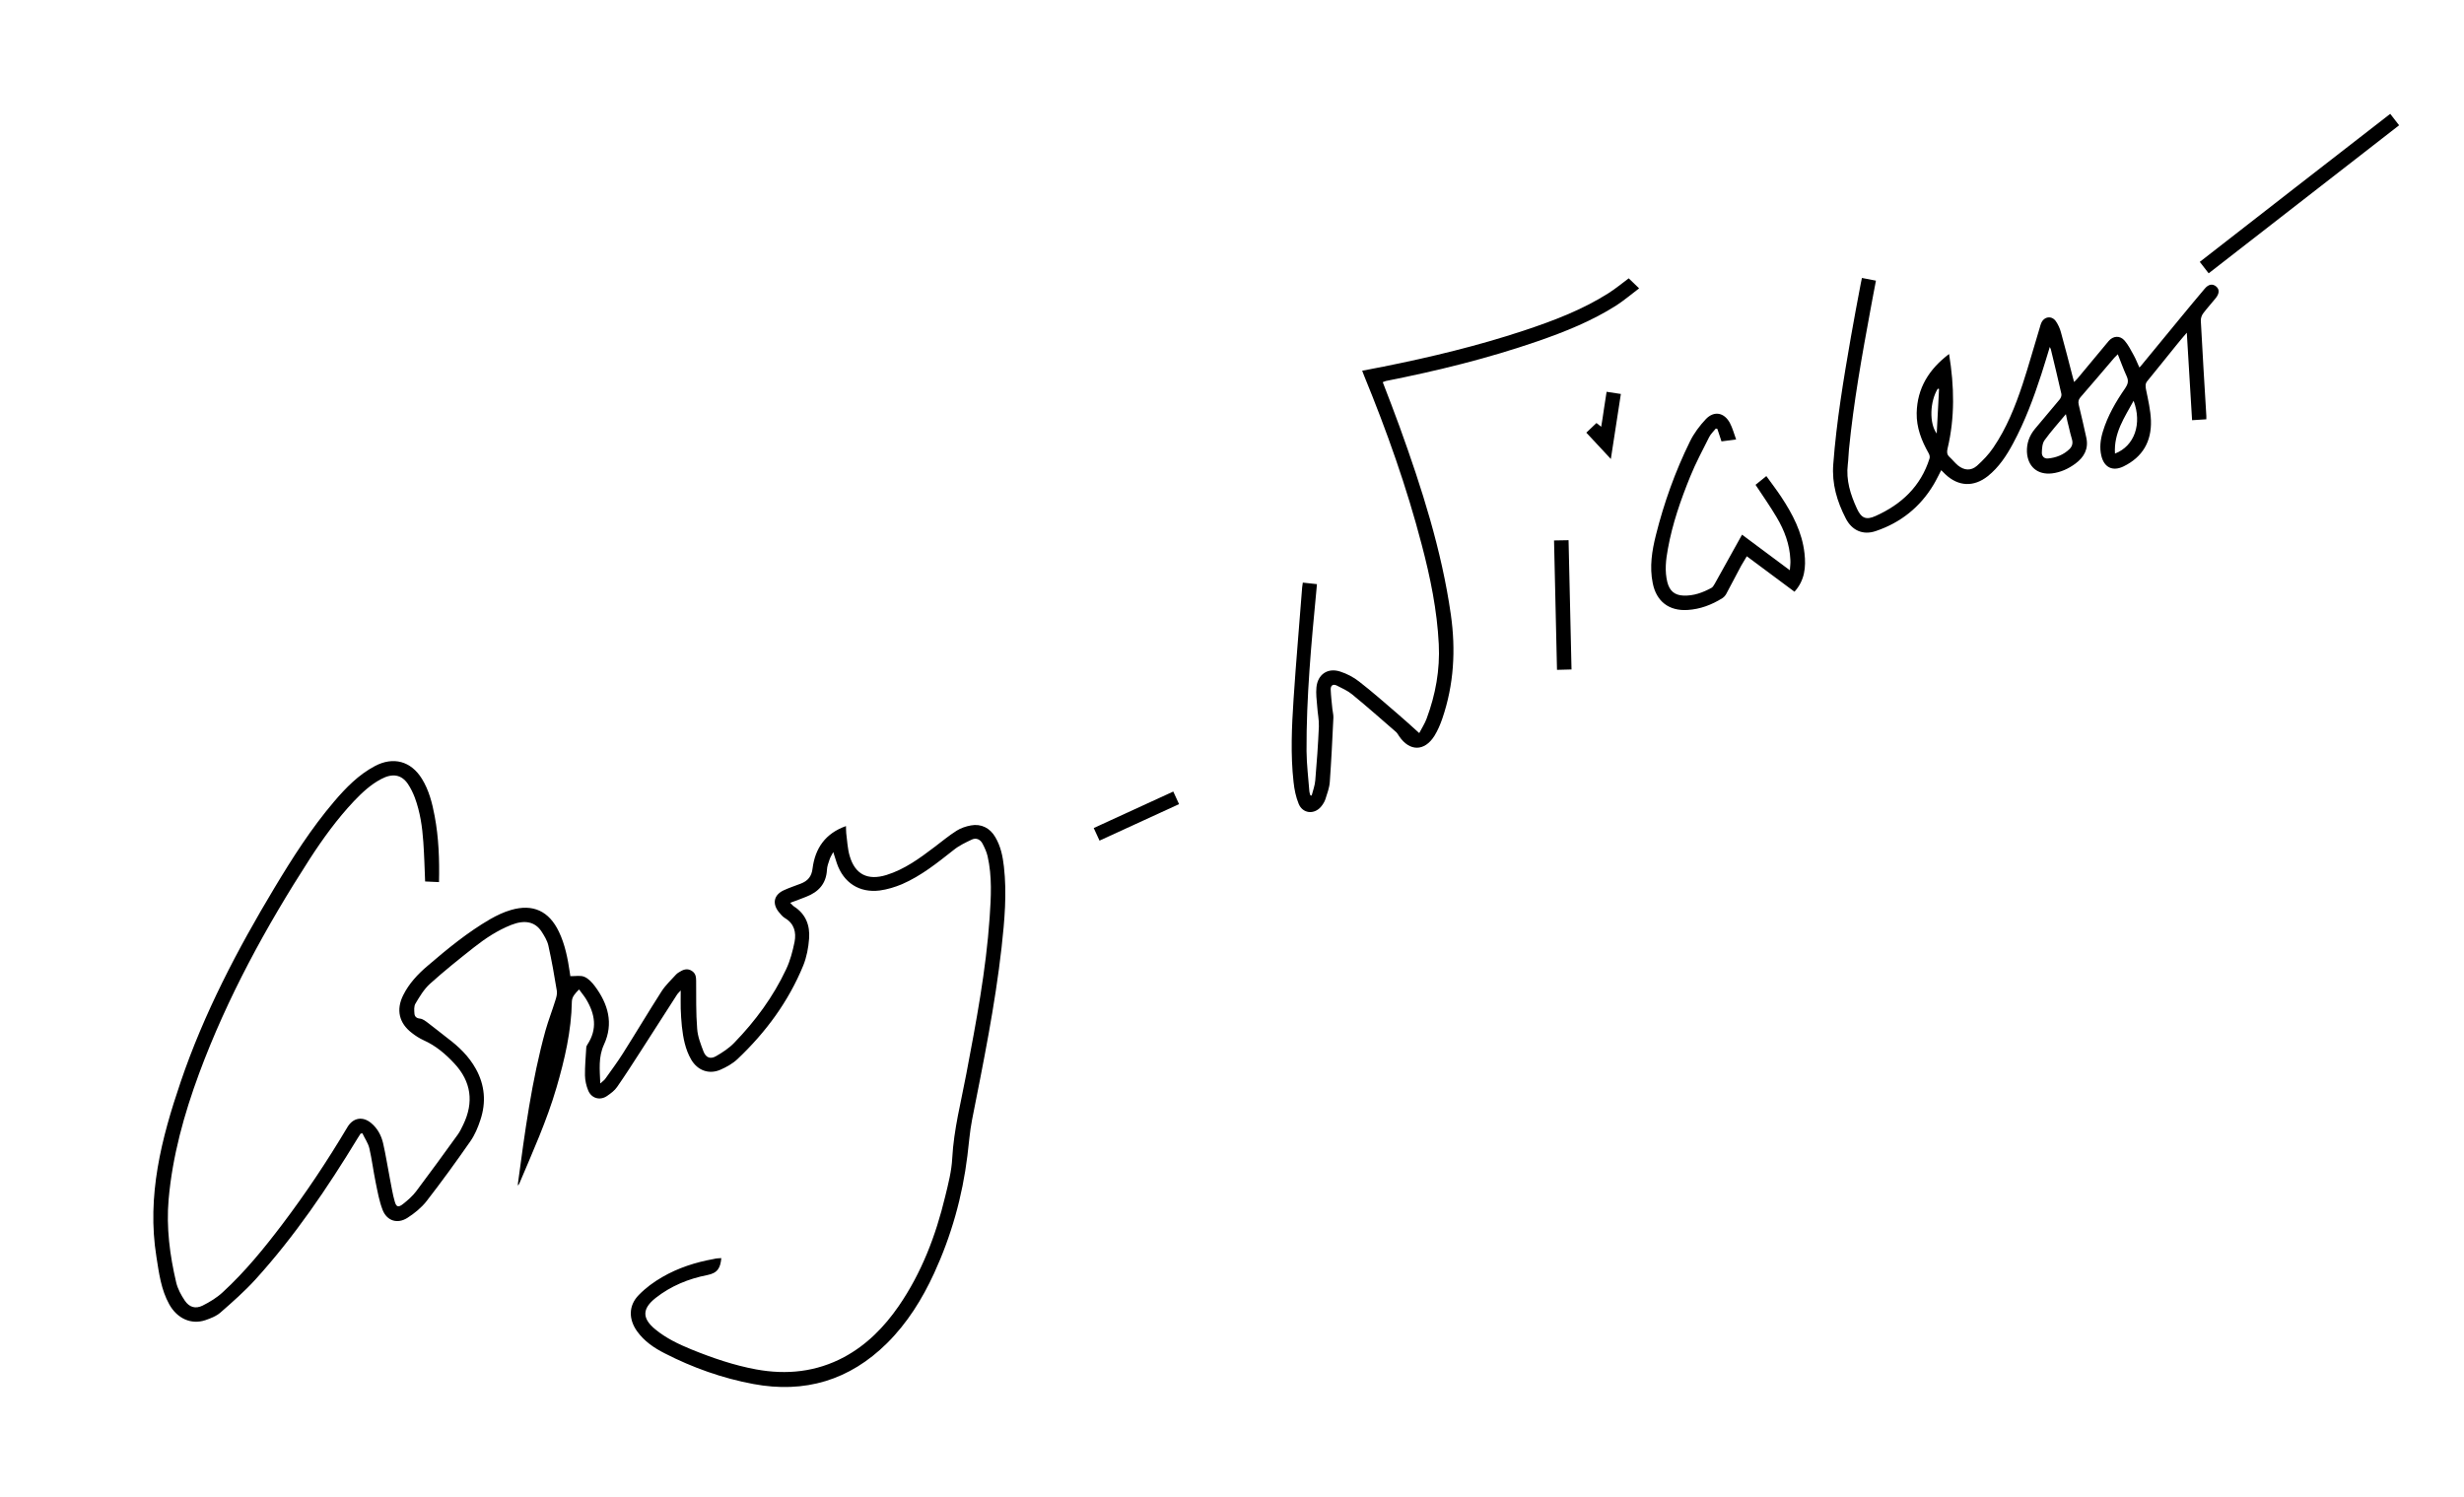 <?xml version="1.0" encoding="UTF-8"?> <!-- Generator: Adobe Illustrator 26.0.2, SVG Export Plug-In . SVG Version: 6.00 Build 0) --> <svg xmlns="http://www.w3.org/2000/svg" xmlns:xlink="http://www.w3.org/1999/xlink" version="1.1" id="Layer_1" x="0px" y="0px" viewBox="0 0 191.74 116.52" style="enable-background:new 0 0 191.74 116.52;" xml:space="preserve"> <style type="text/css"> .st0{clip-path:url(#SVGID_00000001639241673928600280000013311520842450795139_);} .st1{clip-path:url(#SVGID_00000111913703215590939110000000015325540408990895_);} .st2{clip-path:url(#SVGID_00000182492851481906234130000015597602739092372415_);} </style> <g> <defs> <rect id="SVGID_1_" x="-16.11" y="-7.55" transform="matrix(0.909 -0.417 0.417 0.909 -15.16 47.595)" width="234.83" height="132.05"></rect> </defs> <clipPath id="SVGID_00000065756230556521513330000001177352561129512885_"> <use xlink:href="#SVGID_1_" style="overflow:visible;"></use> </clipPath> <g style="clip-path:url(#SVGID_00000065756230556521513330000001177352561129512885_);"> <defs> <rect id="SVGID_00000088851865372981513800000001817872893626753428_" x="-16.11" y="-7.55" transform="matrix(0.909 -0.417 0.417 0.909 -15.16 47.595)" width="234.83" height="132.05"></rect> </defs> <clipPath id="SVGID_00000009582198898976684350000014155874948245203884_"> <use xlink:href="#SVGID_00000088851865372981513800000001817872893626753428_" style="overflow:visible;"></use> </clipPath> <g style="clip-path:url(#SVGID_00000009582198898976684350000014155874948245203884_);"> <defs> <rect id="SVGID_00000091726923354136610520000002123002985258630332_" x="-16.11" y="-7.55" transform="matrix(0.909 -0.417 0.417 0.909 -15.16 47.595)" width="234.83" height="132.05"></rect> </defs> <clipPath id="SVGID_00000119087652455021065530000000511856483560880573_"> <use xlink:href="#SVGID_00000091726923354136610520000002123002985258630332_" style="overflow:visible;"></use> </clipPath> <path style="clip-path:url(#SVGID_00000119087652455021065530000000511856483560880573_);" d="M56.13,97.91 c-0.07,0.76-0.28,1.16-1.09,1.32c-1.45,0.28-2.84,0.85-4.02,1.78c-1.06,0.84-1.07,1.59-0.02,2.45c0.84,0.69,1.81,1.15,2.81,1.56 c1.63,0.66,3.29,1.23,5.02,1.55c2.39,0.44,4.69,0.2,6.86-0.96c1.76-0.95,3.12-2.34,4.24-3.96c1.79-2.6,2.89-5.49,3.62-8.53 c0.24-0.98,0.5-1.98,0.55-2.99c0.12-2.24,0.69-4.39,1.1-6.58c0.76-4.02,1.53-8.04,1.81-12.14c0.11-1.6,0.2-3.2-0.16-4.78 c-0.08-0.34-0.23-0.66-0.39-0.97c-0.17-0.33-0.49-0.48-0.82-0.33c-0.49,0.23-1,0.47-1.42,0.81c-1.27,1-2.53,2.02-4.03,2.67 c-0.55,0.23-1.14,0.41-1.73,0.49c-1.59,0.2-2.82-0.6-3.34-2.12c-0.09-0.26-0.17-0.52-0.28-0.87c-0.12,0.23-0.23,0.4-0.29,0.59 c-0.09,0.26-0.19,0.53-0.2,0.8c-0.06,1.08-0.66,1.72-1.62,2.09c-0.39,0.16-0.79,0.3-1.24,0.47c0.12,0.11,0.19,0.21,0.29,0.28 c0.93,0.59,1.26,1.49,1.18,2.51c-0.05,0.7-0.19,1.43-0.45,2.08c-1.15,2.81-2.92,5.21-5.12,7.29c-0.37,0.35-0.85,0.62-1.33,0.83 c-0.9,0.39-1.79,0.05-2.28-0.8c-0.46-0.8-0.62-1.68-0.72-2.58c-0.05-0.46-0.07-0.92-0.09-1.38c-0.01-0.45,0-0.9,0-1.41 c-0.12,0.14-0.22,0.22-0.29,0.33c-0.93,1.45-1.86,2.91-2.8,4.36c-0.61,0.95-1.22,1.9-1.86,2.82c-0.19,0.28-0.49,0.5-0.78,0.7 c-0.55,0.38-1.22,0.19-1.47-0.43c-0.15-0.36-0.24-0.77-0.25-1.16c-0.01-0.72,0.06-1.45,0.1-2.17c0-0.08,0.04-0.17,0.09-0.24 c0.79-1.2,0.6-2.37-0.1-3.53c-0.15-0.25-0.35-0.48-0.55-0.76c-0.29,0.3-0.55,0.56-0.56,0.94c-0.04,2.3-0.56,4.52-1.2,6.71 c-0.75,2.57-1.85,5-2.89,7.46c-0.02,0.04-0.05,0.08-0.1,0.16c0-0.09-0.01-0.12-0.01-0.15c0.54-4.01,1.07-8.02,2.15-11.93 c0.22-0.78,0.52-1.54,0.76-2.32c0.08-0.24,0.16-0.52,0.12-0.76c-0.19-1.18-0.4-2.36-0.66-3.53c-0.09-0.39-0.32-0.76-0.54-1.1 c-0.51-0.76-1.31-0.91-2.35-0.5c-1.06,0.42-2,1.04-2.89,1.74c-1.17,0.92-2.33,1.85-3.44,2.85c-0.46,0.42-0.8,0.99-1.12,1.53 c-0.13,0.21-0.1,0.53-0.08,0.79c0.02,0.21,0.14,0.35,0.42,0.38c0.23,0.02,0.45,0.2,0.65,0.35c0.51,0.38,1,0.79,1.5,1.17 c0.88,0.66,1.66,1.41,2.2,2.38c0.71,1.27,0.82,2.62,0.36,3.99c-0.19,0.58-0.43,1.16-0.78,1.66c-1.1,1.58-2.23,3.14-3.41,4.66 c-0.4,0.51-0.94,0.95-1.49,1.3c-0.77,0.49-1.58,0.24-1.92-0.6c-0.27-0.69-0.4-1.44-0.55-2.17c-0.18-0.88-0.29-1.78-0.49-2.65 c-0.1-0.41-0.36-0.77-0.54-1.16c-0.05,0.01-0.09,0.01-0.14,0.02c-0.08,0.12-0.16,0.24-0.23,0.36c-2.36,3.88-4.9,7.63-7.96,11 c-0.84,0.92-1.78,1.75-2.72,2.57c-0.32,0.28-0.76,0.45-1.17,0.59c-1.1,0.37-2.19-0.12-2.81-1.23c-0.64-1.15-0.8-2.43-1-3.7 c-0.76-4.74,0.39-9.21,1.89-13.62c1.81-5.33,4.41-10.29,7.3-15.1c1.4-2.33,2.86-4.62,4.63-6.7c0.92-1.08,1.9-2.09,3.18-2.77 c1.43-0.76,2.81-0.39,3.66,0.99c0.55,0.89,0.8,1.88,0.99,2.89c0.32,1.69,0.38,3.4,0.34,5.15c-0.38-0.02-0.74-0.03-1.08-0.05 c-0.04-1.05-0.07-2.06-0.14-3.07c-0.08-1.18-0.25-2.34-0.66-3.45c-0.14-0.37-0.32-0.74-0.54-1.07c-0.5-0.73-1.2-0.85-2.08-0.38 c-0.82,0.43-1.49,1.06-2.12,1.72c-1.3,1.38-2.41,2.91-3.44,4.5c-3.41,5.29-6.42,10.79-8.61,16.7c-1.17,3.17-2.07,6.41-2.37,9.79 c-0.19,2.19,0.09,4.34,0.59,6.47c0.12,0.5,0.38,0.98,0.67,1.41c0.35,0.52,0.83,0.66,1.38,0.39c0.56-0.28,1.12-0.62,1.58-1.05 c1.73-1.59,3.21-3.41,4.62-5.27c1.84-2.43,3.52-4.96,5.08-7.58c0.44-0.73,1.19-0.86,1.85-0.3c0.49,0.41,0.78,0.96,0.92,1.56 c0.21,0.91,0.35,1.84,0.53,2.76c0.12,0.6,0.21,1.21,0.38,1.79c0.12,0.42,0.28,0.46,0.63,0.19c0.38-0.3,0.76-0.63,1.05-1.02 c1.09-1.45,2.16-2.92,3.22-4.39c0.17-0.23,0.29-0.5,0.42-0.76c0.85-1.75,0.63-3.37-0.69-4.78c-0.68-0.73-1.44-1.38-2.38-1.8 c-0.33-0.15-0.64-0.35-0.92-0.57c-1-0.76-1.24-1.8-0.68-2.93c0.45-0.91,1.14-1.65,1.91-2.3c1.54-1.32,3.11-2.61,4.87-3.63 c0.51-0.29,1.05-0.55,1.61-0.71c1.71-0.5,2.96,0.08,3.73,1.69c0.48,1,0.69,2.09,0.85,3.18c0.02,0.12,0.03,0.25,0.04,0.28 c0.39,0.01,0.79-0.08,1.09,0.05c0.32,0.13,0.6,0.44,0.82,0.73c1.03,1.38,1.47,2.9,0.71,4.54c-0.45,0.98-0.33,1.94-0.29,3.03 c0.17-0.16,0.3-0.24,0.38-0.35c0.46-0.65,0.94-1.29,1.37-1.97c1.02-1.61,1.99-3.24,3.02-4.85c0.31-0.48,0.74-0.88,1.12-1.3 c0.11-0.12,0.26-0.2,0.4-0.28c0.28-0.16,0.57-0.19,0.85,0c0.27,0.18,0.32,0.44,0.32,0.75c0.01,1.25-0.02,2.5,0.08,3.74 c0.04,0.61,0.28,1.21,0.5,1.79c0.19,0.47,0.54,0.6,0.98,0.34c0.5-0.29,1.01-0.62,1.41-1.04c1.64-1.69,3.03-3.58,4.03-5.71 c0.32-0.67,0.51-1.41,0.66-2.14c0.14-0.74-0.02-1.42-0.75-1.85c-0.2-0.12-0.35-0.32-0.5-0.5c-0.5-0.65-0.35-1.31,0.4-1.66 c0.43-0.2,0.89-0.35,1.33-0.52c0.55-0.21,0.85-0.56,0.92-1.18c0.2-1.57,0.99-2.73,2.6-3.3c0.01,0.2,0,0.38,0.02,0.56 c0.08,0.59,0.1,1.2,0.27,1.77c0.42,1.44,1.41,1.92,2.85,1.48c1.42-0.44,2.59-1.3,3.75-2.18c0.57-0.43,1.12-0.89,1.72-1.27 c0.33-0.21,0.73-0.34,1.11-0.41c0.8-0.15,1.49,0.2,1.9,0.91c0.42,0.71,0.58,1.49,0.67,2.29c0.24,2.1,0.05,4.2-0.18,6.29 c-0.51,4.52-1.42,8.98-2.3,13.43c-0.18,0.91-0.24,1.85-0.36,2.78c-0.39,3.18-1.25,6.23-2.59,9.15c-0.93,2.02-2.09,3.88-3.67,5.45 c-2.91,2.88-6.4,3.92-10.4,3.17c-2.41-0.45-4.72-1.27-6.9-2.39c-0.83-0.42-1.59-0.94-2.15-1.72c-0.66-0.93-0.67-1.99,0.13-2.81 c0.53-0.55,1.17-1.02,1.83-1.4c1.24-0.72,2.61-1.16,4.02-1.41C55.74,97.92,55.92,97.93,56.13,97.91z"></path> <path style="clip-path:url(#SVGID_00000119087652455021065530000000511856483560880573_);" d="M150.89,30.27 c-0.03-0.01-0.07-0.01-0.1-0.02c-0.61,0.98-0.68,2.69-0.08,3.49C150.77,32.52,150.83,31.39,150.89,30.27z M164.58,35.3 c1.53-0.59,2.12-2.33,1.45-4.11C165.32,32.49,164.48,33.69,164.58,35.3z M160.76,32.23c-0.6,0.72-1.17,1.35-1.66,2.03 c-0.18,0.25-0.2,0.64-0.21,0.96c-0.01,0.26,0.16,0.49,0.48,0.46c0.64-0.06,1.22-0.29,1.68-0.74c0.21-0.21,0.27-0.47,0.18-0.76 c-0.09-0.31-0.17-0.62-0.24-0.94C160.91,32.94,160.84,32.63,160.76,32.23z M151.67,27.55c0.41,2.51,0.46,4.94-0.12,7.37 c-0.06,0.26-0.05,0.45,0.15,0.64c0.23,0.21,0.42,0.46,0.66,0.66c0.48,0.39,1.01,0.44,1.48,0.03c0.47-0.42,0.92-0.89,1.27-1.41 c1.03-1.51,1.71-3.21,2.28-4.93c0.48-1.46,0.89-2.95,1.34-4.42c0.03-0.11,0.06-0.22,0.1-0.32c0.21-0.54,0.82-0.64,1.15-0.17 c0.18,0.26,0.32,0.57,0.4,0.88c0.32,1.14,0.61,2.3,0.91,3.45c0.03,0.12,0.07,0.23,0.11,0.4c0.11-0.11,0.19-0.19,0.26-0.27 c0.81-0.97,1.62-1.94,2.42-2.91c0.35-0.42,0.89-0.47,1.26-0.03c0.28,0.33,0.48,0.73,0.69,1.11c0.17,0.3,0.29,0.63,0.45,0.97 c0.07-0.07,0.13-0.13,0.18-0.2c1.05-1.28,2.1-2.55,3.15-3.83c0.58-0.7,1.16-1.41,1.75-2.1c0.3-0.36,0.62-0.41,0.9-0.17 c0.26,0.22,0.25,0.54-0.04,0.9c-0.32,0.4-0.67,0.78-0.98,1.19c-0.11,0.15-0.19,0.38-0.18,0.57c0.13,2.47,0.28,4.94,0.43,7.41 c0,0.07,0,0.15,0,0.26c-0.37,0.02-0.72,0.04-1.11,0.07c-0.14-2.26-0.27-4.48-0.41-6.81c-0.32,0.37-0.57,0.67-0.82,0.98 c-0.75,0.92-1.49,1.86-2.24,2.77c-0.19,0.22-0.16,0.42-0.11,0.69c0.16,0.79,0.35,1.59,0.38,2.4c0.05,1.62-0.64,2.84-2.14,3.57 c-0.83,0.4-1.5,0.09-1.72-0.83c-0.15-0.64-0.07-1.27,0.12-1.89c0.37-1.22,1.01-2.32,1.73-3.36c0.21-0.31,0.29-0.56,0.13-0.92 c-0.25-0.54-0.45-1.11-0.7-1.73c-0.12,0.12-0.2,0.19-0.27,0.27c-0.88,1.03-1.75,2.06-2.64,3.08c-0.16,0.19-0.18,0.35-0.13,0.58 c0.2,0.85,0.41,1.7,0.59,2.56c0.19,0.86-0.17,1.52-0.85,2.02c-0.54,0.4-1.15,0.68-1.82,0.76c-1.13,0.13-1.89-0.53-1.95-1.66 c-0.03-0.68,0.19-1.28,0.62-1.8c0.64-0.77,1.29-1.53,1.93-2.3c0.09-0.11,0.16-0.3,0.13-0.43c-0.26-1.16-0.54-2.31-0.82-3.47 c-0.01-0.04-0.04-0.08-0.08-0.18c-0.23,0.75-0.44,1.45-0.66,2.13c-0.6,1.85-1.28,3.67-2.2,5.38c-0.51,0.95-1.1,1.85-1.96,2.54 c-1.1,0.87-2.3,0.82-3.32-0.15c-0.1-0.09-0.19-0.2-0.31-0.31c-0.2,0.38-0.37,0.75-0.58,1.1c-1.05,1.77-2.58,2.99-4.52,3.64 c-1,0.34-1.86-0.06-2.33-0.99c-0.68-1.32-1.09-2.69-0.97-4.22c0.25-3.33,0.8-6.61,1.37-9.89c0.24-1.39,0.51-2.78,0.77-4.17 c0.02-0.13,0.06-0.26,0.09-0.43c0.37,0.07,0.72,0.14,1.09,0.21c-0.14,0.76-0.29,1.49-0.42,2.23c-0.67,3.62-1.32,7.24-1.68,10.91 c-0.04,0.39-0.04,0.78-0.09,1.16c-0.15,1.23,0.21,2.35,0.71,3.44c0.34,0.74,0.71,0.91,1.44,0.58c2.02-0.9,3.53-2.31,4.21-4.48 c0.04-0.12,0-0.29-0.07-0.41c-0.55-0.97-0.95-1.99-0.93-3.13C149.19,30.2,150.11,28.73,151.67,27.55z"></path> <path style="clip-path:url(#SVGID_00000119087652455021065530000000511856483560880573_);" d="M107.6,29.74 c0.45,1.17,0.9,2.33,1.32,3.49c1.72,4.76,3.26,9.57,3.98,14.6c0.39,2.75,0.24,5.44-0.66,8.08c-0.16,0.47-0.36,0.94-0.62,1.36 c-0.77,1.22-1.93,1.22-2.74,0.03c-0.08-0.11-0.14-0.24-0.24-0.33c-1.13-0.98-2.26-1.98-3.42-2.93c-0.35-0.29-0.79-0.48-1.2-0.69 c-0.28-0.14-0.48-0.01-0.47,0.3c0.02,0.51,0.08,1.02,0.13,1.52c0.02,0.22,0.09,0.45,0.08,0.67c-0.08,1.67-0.16,3.35-0.28,5.01 c-0.03,0.45-0.2,0.9-0.34,1.34c-0.07,0.22-0.21,0.43-0.36,0.61c-0.54,0.61-1.41,0.51-1.72-0.24c-0.22-0.53-0.34-1.13-0.4-1.7 c-0.24-2.15-0.14-4.3,0-6.44c0.19-2.91,0.45-5.81,0.67-8.72c0.01-0.11,0.03-0.22,0.05-0.36c0.36,0.04,0.71,0.08,1.1,0.12 c-0.01,0.16-0.02,0.3-0.04,0.45c-0.4,4.17-0.79,8.35-0.77,12.54c0.01,1.05,0.14,2.09,0.22,3.14c0.01,0.11,0.05,0.21,0.08,0.31 c0.03,0,0.07,0.01,0.1,0.01c0.1-0.39,0.25-0.78,0.28-1.18c0.12-1.4,0.22-2.79,0.28-4.19c0.02-0.52-0.1-1.04-0.13-1.56 c-0.04-0.5-0.11-1-0.06-1.49c0.1-1.01,0.88-1.54,1.84-1.23c0.53,0.17,1.05,0.44,1.48,0.78c1.02,0.79,1.98,1.64,2.96,2.48 c0.56,0.48,1.1,0.97,1.72,1.53c0.2-0.39,0.44-0.75,0.58-1.14c0.69-1.86,1.04-3.78,0.94-5.78c-0.13-2.64-0.66-5.21-1.33-7.75 c-1.17-4.49-2.72-8.85-4.48-13.14c-0.05-0.11-0.09-0.23-0.15-0.39c0.57-0.11,1.12-0.21,1.66-0.32c3.69-0.74,7.34-1.62,10.91-2.8 c2.29-0.76,4.54-1.61,6.59-2.91c0.54-0.34,1.03-0.75,1.58-1.16c0.22,0.22,0.48,0.46,0.81,0.78c-0.61,0.46-1.16,0.93-1.76,1.32 c-1.91,1.22-4.01,2.06-6.15,2.8c-3.85,1.33-7.8,2.3-11.8,3.09C107.77,29.67,107.69,29.71,107.6,29.74z"></path> <path style="clip-path:url(#SVGID_00000119087652455021065530000000511856483560880573_);" d="M135.56,41.61 c1.26,0.93,2.45,1.82,3.72,2.77c0.02-0.31,0.06-0.57,0.04-0.82c-0.05-1.19-0.46-2.28-1.06-3.29c-0.5-0.85-1.07-1.66-1.65-2.54 c0.23-0.19,0.5-0.41,0.84-0.68c0.39,0.54,0.78,1.05,1.14,1.59c0.9,1.36,1.65,2.78,1.83,4.43c0.12,1.07,0.02,2.1-0.78,2.98 c-1.23-0.91-2.45-1.82-3.71-2.76c-0.15,0.25-0.3,0.49-0.44,0.74c-0.39,0.73-0.77,1.46-1.16,2.19c-0.07,0.13-0.18,0.25-0.3,0.33 c-0.83,0.52-1.73,0.86-2.71,0.92c-1.45,0.09-2.43-0.67-2.71-2.09c-0.26-1.27-0.06-2.52,0.25-3.75c0.63-2.51,1.5-4.94,2.64-7.26 c0.31-0.64,0.76-1.24,1.25-1.76c0.64-0.66,1.42-0.51,1.86,0.3c0.21,0.39,0.32,0.83,0.49,1.29c-0.44,0.06-0.79,0.11-1.14,0.15 c-0.11-0.34-0.22-0.65-0.32-0.97c-0.04-0.01-0.08-0.02-0.12-0.03c-0.17,0.22-0.39,0.41-0.51,0.65c-0.51,1.02-1.05,2.02-1.48,3.08 c-0.74,1.82-1.39,3.68-1.74,5.63c-0.16,0.86-0.26,1.73-0.04,2.61c0.18,0.67,0.56,1,1.25,1.03c0.79,0.03,1.5-0.23,2.18-0.6 c0.11-0.06,0.18-0.2,0.25-0.31C134.14,44.16,134.84,42.9,135.56,41.61z"></path> <path style="clip-path:url(#SVGID_00000119087652455021065530000000511856483560880573_);" d="M186,8.86 c0.24,0.31,0.45,0.58,0.69,0.89c-4.95,3.84-9.87,7.67-14.82,11.52c-0.24-0.31-0.45-0.58-0.69-0.89 C176.12,16.53,181.05,12.7,186,8.86z"></path> <path style="clip-path:url(#SVGID_00000119087652455021065530000000511856483560880573_);" d="M120.93,42.06 c0.4-0.01,0.75-0.02,1.13-0.02c0.08,3.36,0.15,6.69,0.23,10.06c-0.38,0.01-0.74,0.02-1.13,0.03 C121.09,48.76,121.01,45.43,120.93,42.06z"></path> <path style="clip-path:url(#SVGID_00000119087652455021065530000000511856483560880573_);" d="M85.11,64.44 c2.08-0.95,4.12-1.89,6.19-2.84c0.15,0.33,0.3,0.65,0.45,0.98c-2.06,0.95-4.12,1.89-6.19,2.84 C85.41,65.1,85.27,64.79,85.11,64.44z"></path> <path style="clip-path:url(#SVGID_00000119087652455021065530000000511856483560880573_);" d="M123.44,33.67 c0.27-0.26,0.52-0.49,0.79-0.75c0.12,0.1,0.23,0.18,0.37,0.29c0.08-0.48,0.15-0.92,0.21-1.36c0.07-0.44,0.14-0.89,0.21-1.36 c0.38,0.06,0.73,0.11,1.11,0.17c-0.26,1.68-0.51,3.32-0.78,5.06C124.69,35,124.07,34.35,123.44,33.67z"></path> </g> </g> </g> </svg> 